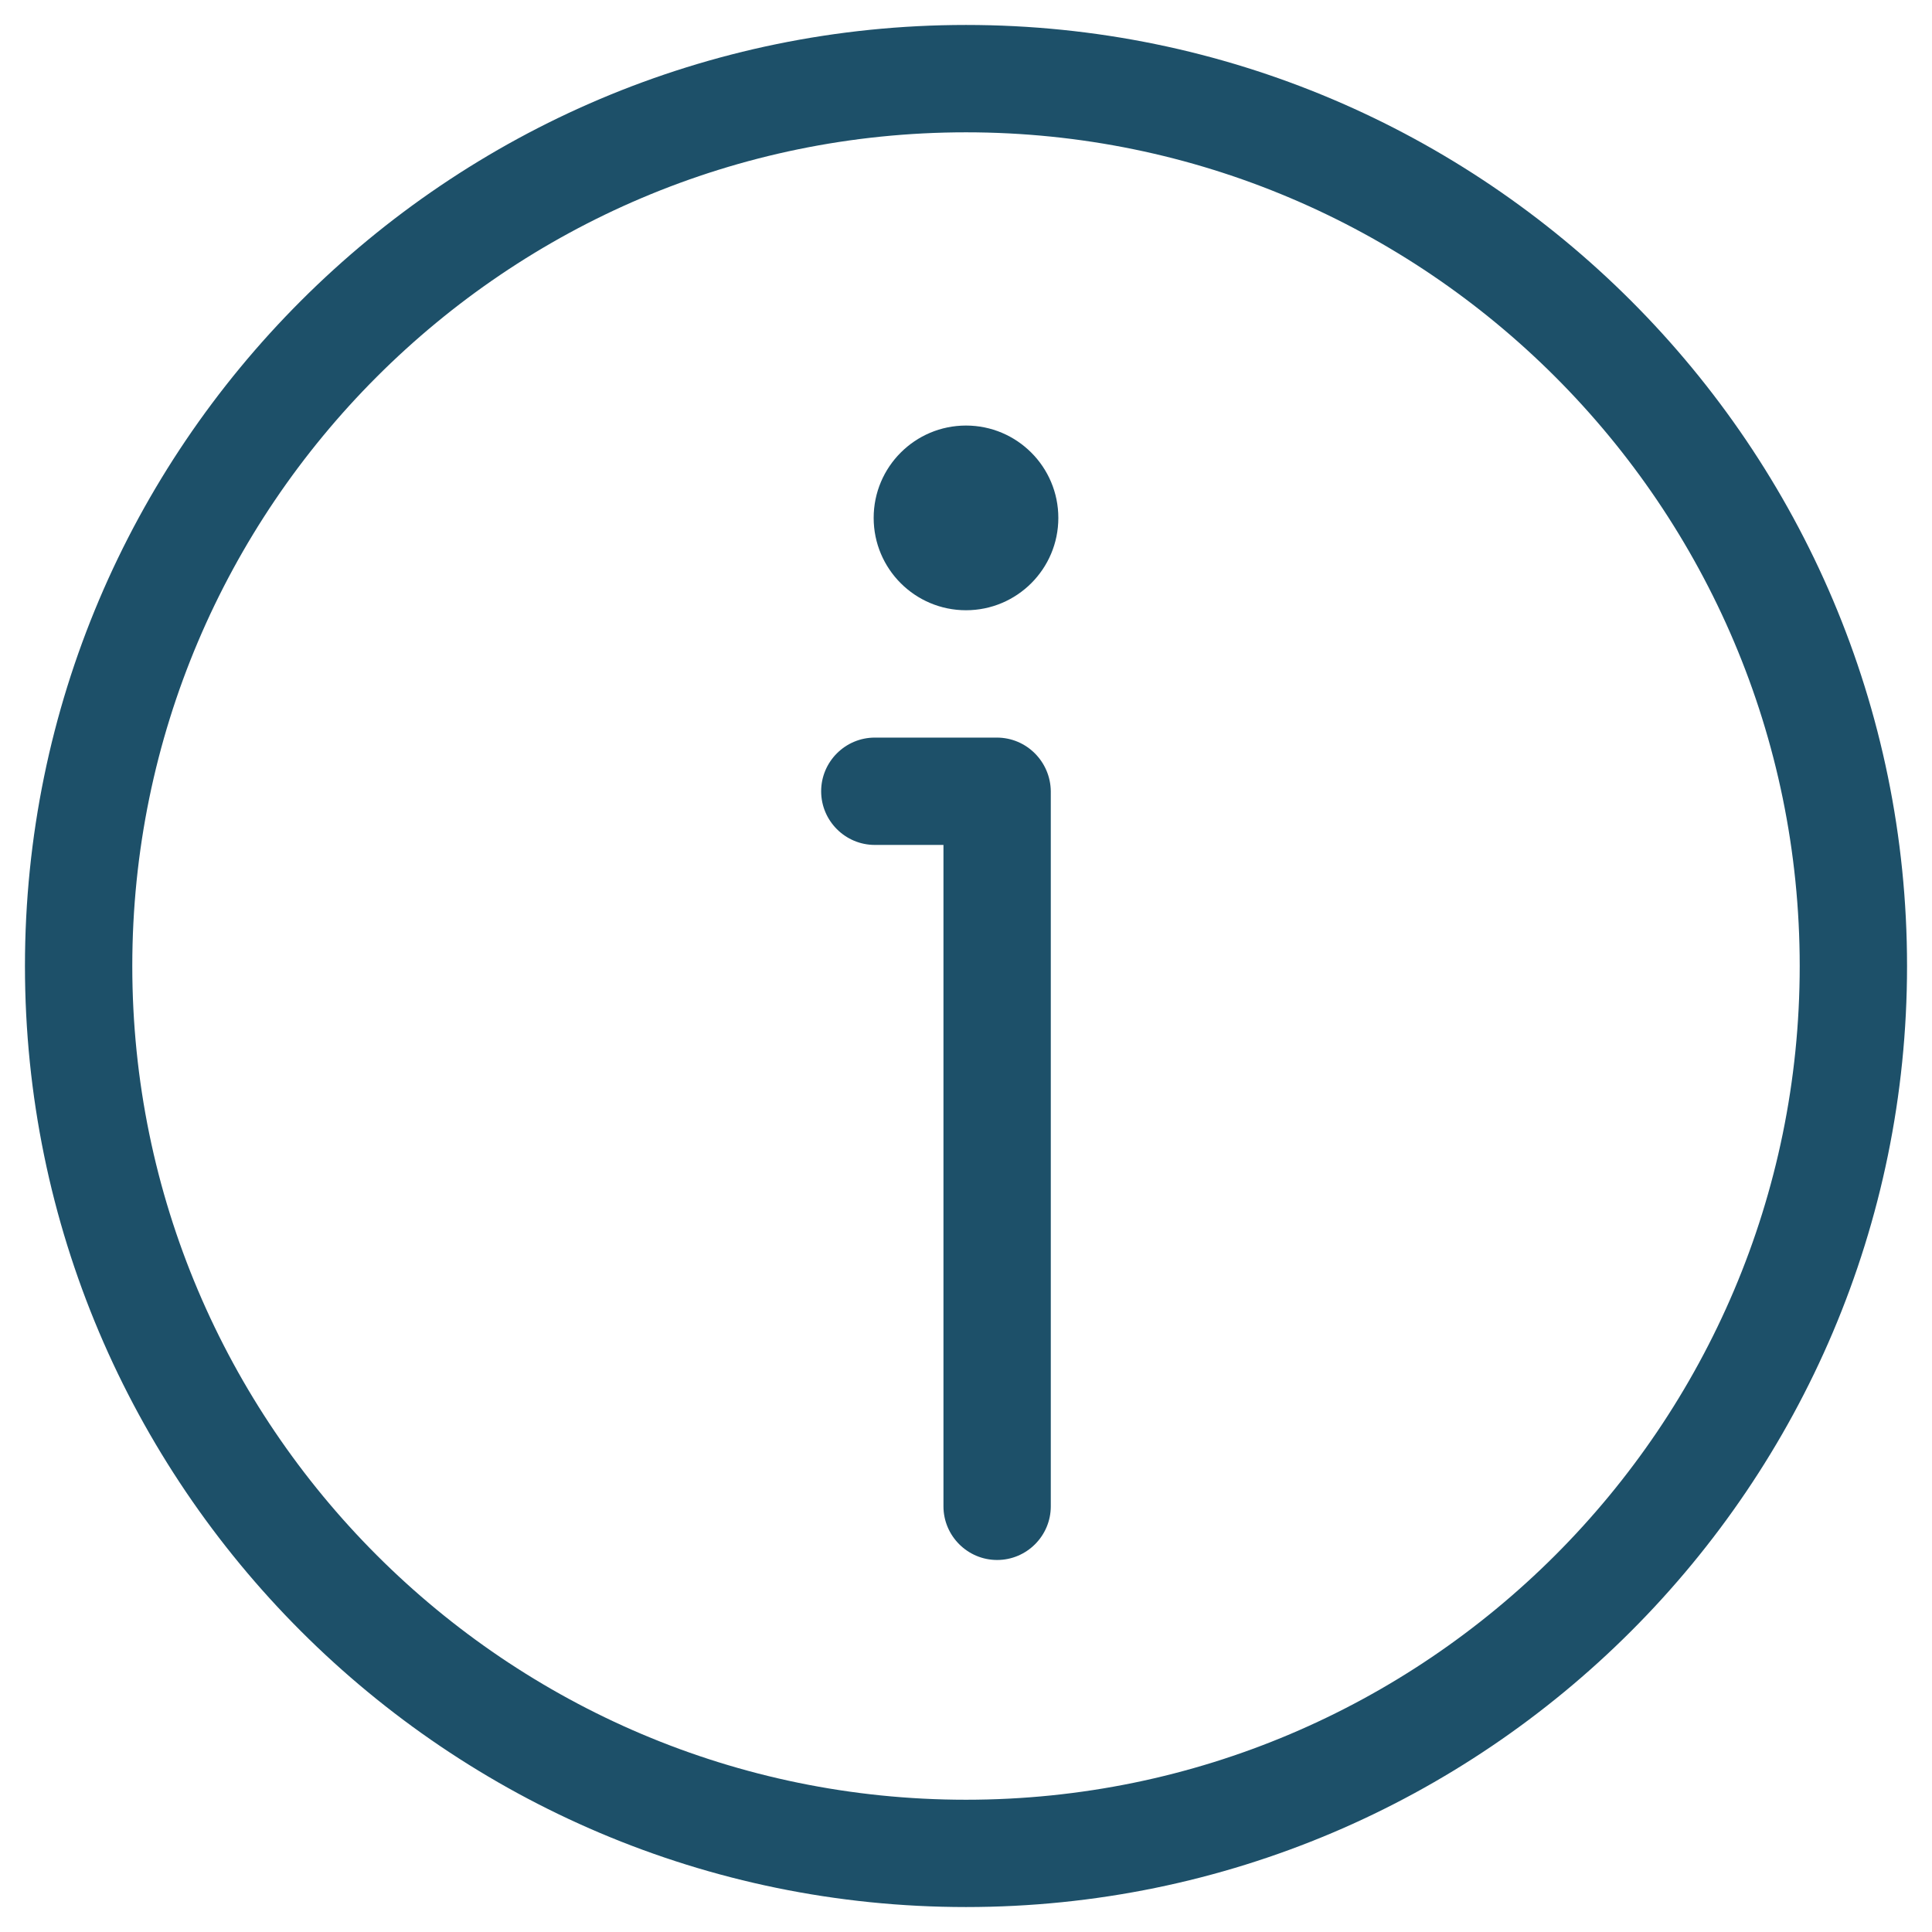 <svg width="72" height="72" viewBox="0 0 72 72" fill="none" xmlns="http://www.w3.org/2000/svg">
<g clip-path="url(#clip0_1661_263)">
<path d="M36 0.93C16.66 0.93 0.93 16.66 0.93 36C0.93 55.34 16.66 71.07 36 71.07C55.34 71.07 71.07 55.34 71.07 36C71.07 16.66 55.34 0.93 36 0.93ZM36 67.071C18.871 67.071 4.93 53.13 4.93 36.001C4.93 18.872 18.871 4.931 36 4.931C53.129 4.931 67.07 18.872 67.07 36.001C67.07 53.13 53.129 67.071 36 67.071Z" fill="#1D5069"/>
<path d="M37.148 27.488H32.602C31.5 27.488 30.602 28.387 30.602 29.488C30.602 30.59 31.5 31.488 32.602 31.488H35.16V56.136C35.16 57.238 36.059 58.136 37.16 58.136C38.262 58.136 39.16 57.238 39.16 56.136V29.488C39.148 28.391 38.262 27.488 37.148 27.488Z" fill="#1D5069"/>
<path d="M36 15.859C34.102 15.859 32.559 17.398 32.559 19.301C32.559 21.199 34.098 22.742 36 22.742C37.898 22.742 39.441 21.203 39.441 19.301C39.441 17.398 37.898 15.859 36 15.859Z" fill="#1D5069"/>
</g>
<defs>
<clipPath id="clip0_1661_263">
<rect width="72" height="72" fill="white"/>
</clipPath>
</defs>
</svg>
